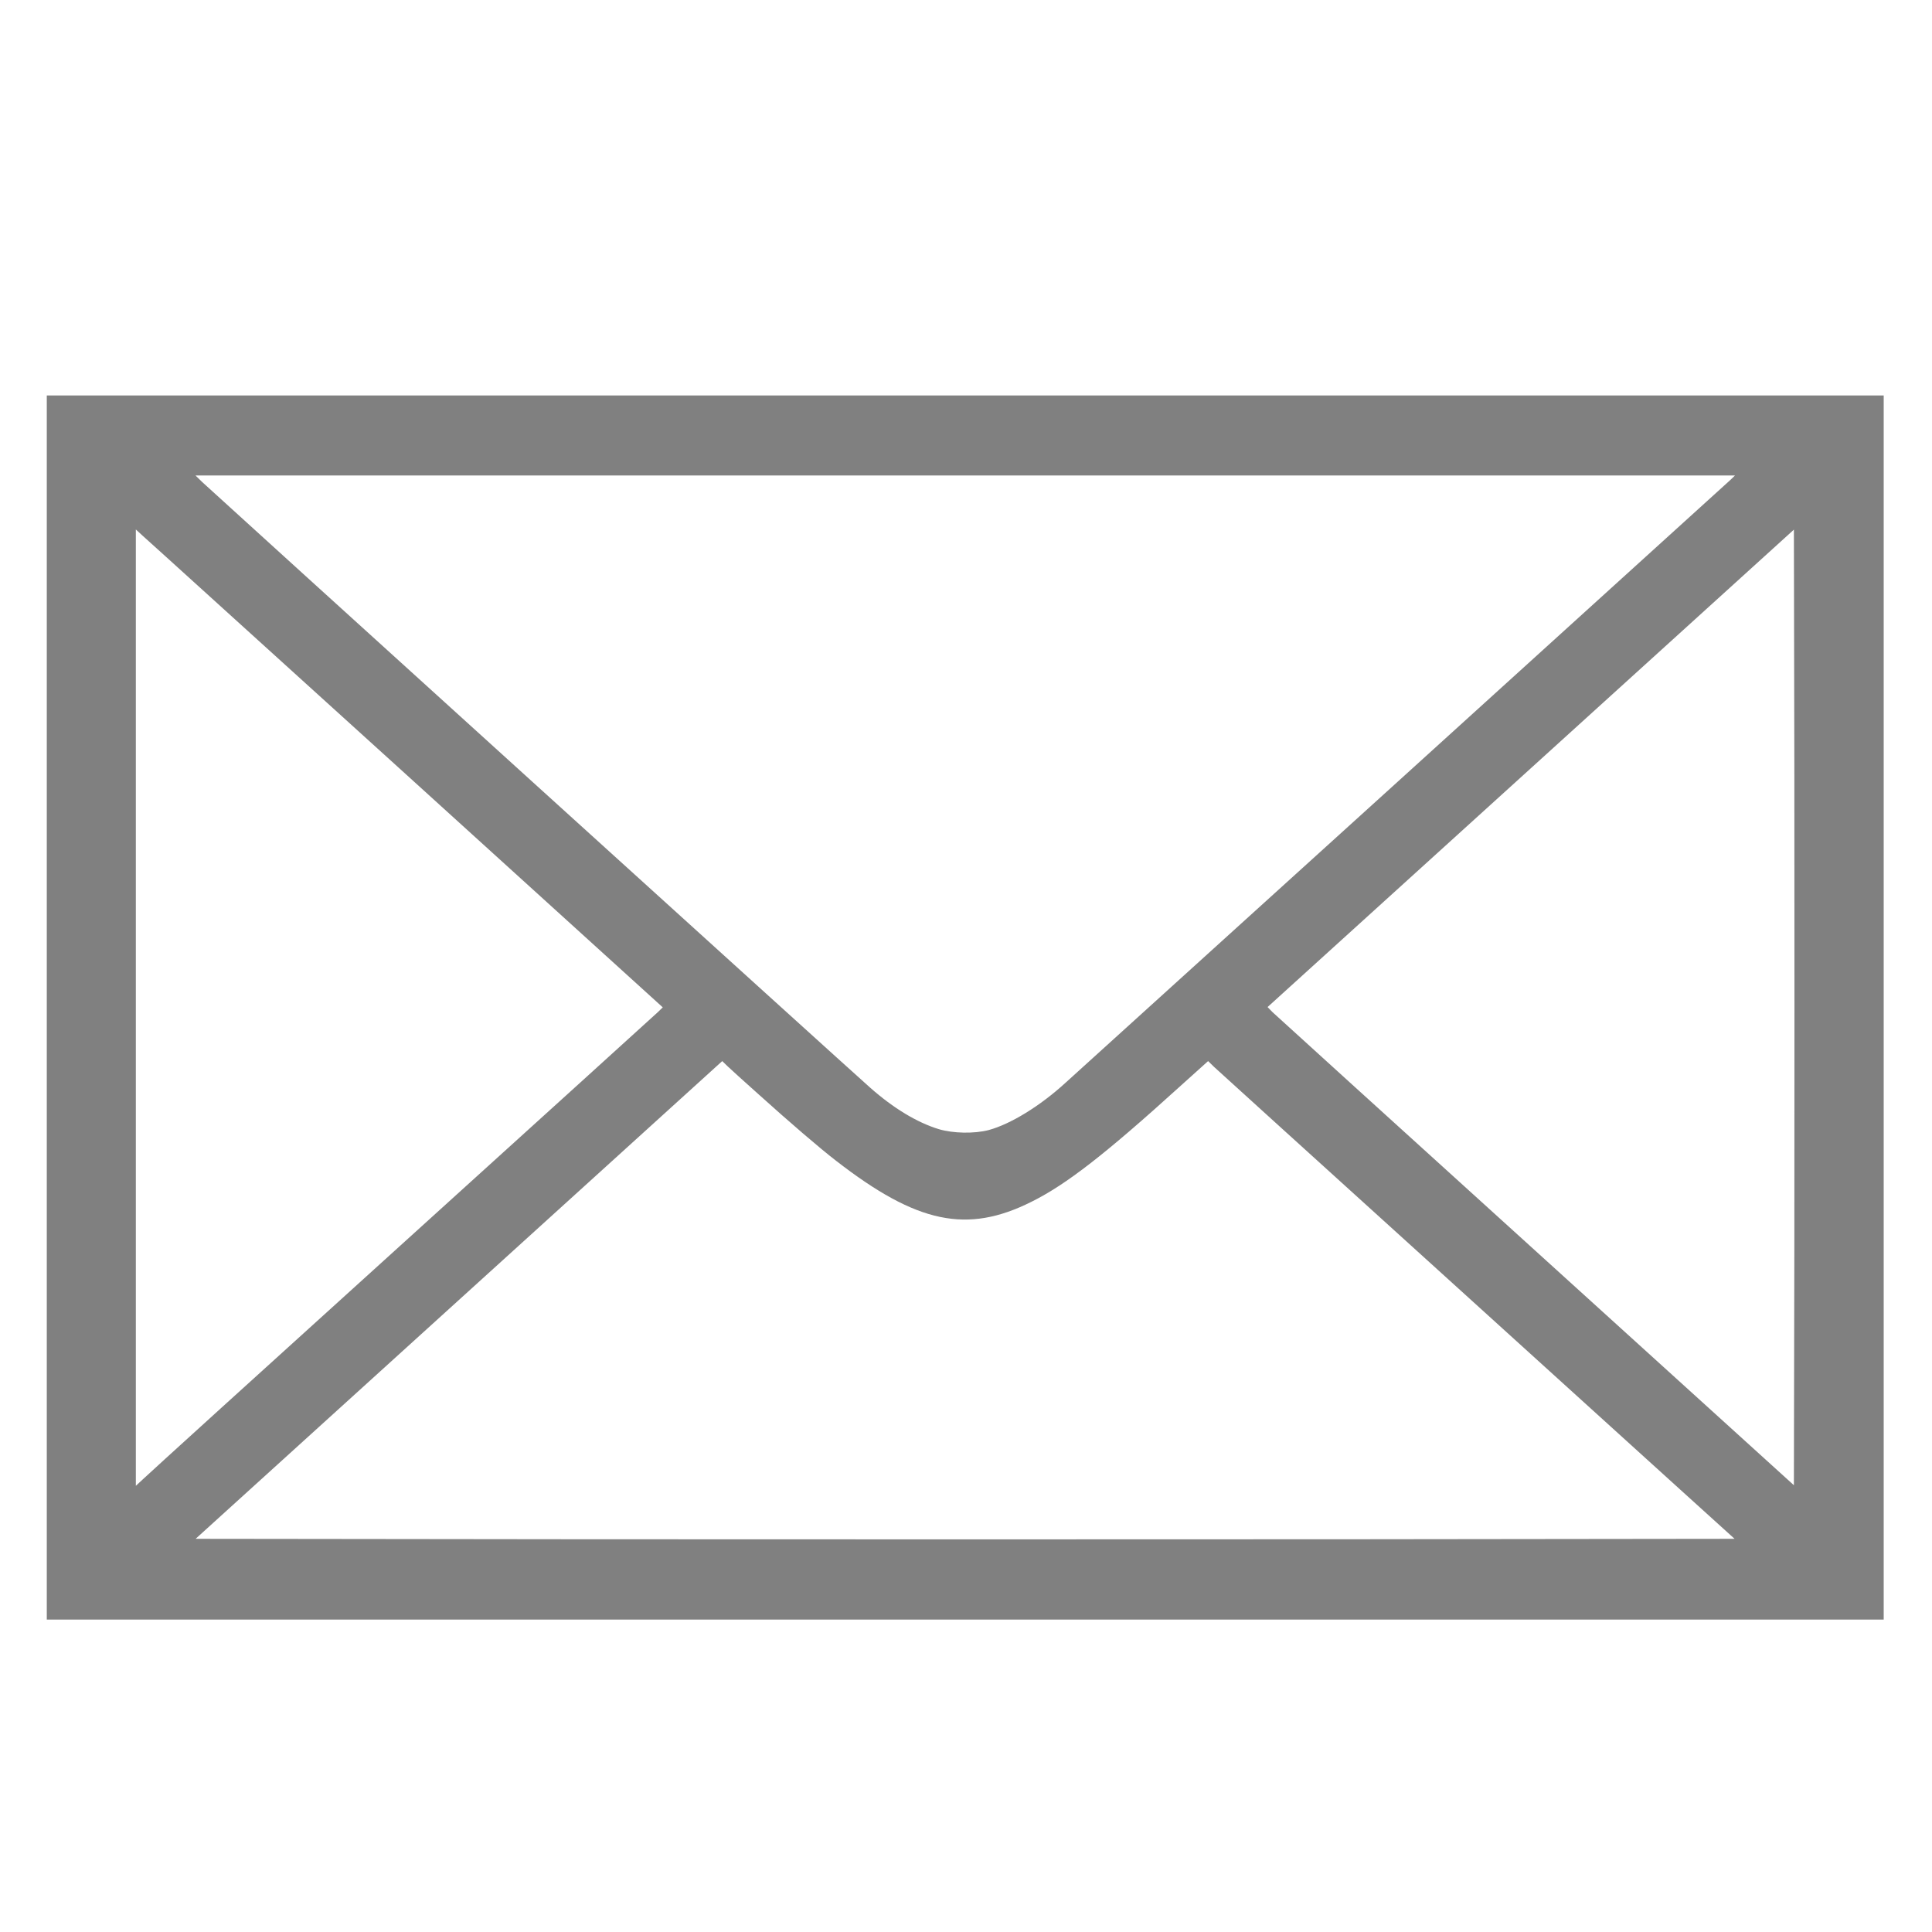 <?xml version="1.0" encoding="utf-8"?>
<!-- Generator: Adobe Illustrator 24.1.0, SVG Export Plug-In . SVG Version: 6.00 Build 0)  -->
<svg version="1.1" id="Capa_1" xmlns="http://www.w3.org/2000/svg" xmlns:xlink="http://www.w3.org/1999/xlink" x="0px" y="0px"
	 viewBox="0 0 1280 1280" style="enable-background:new 0 0 1280 1280;" xml:space="preserve">
<g transform="translate(0,1280) scale(0.1,-0.1)">
	<path fill="grey" d="M310,6125V2070h6085h6085v4055v4055H6395H310V6125z M11465,9621c-17-16-1000-907-2185-1982C8095,6565,7096,5659,7060,5627
		c-168-154-365-275-510-314c-96-25-236-22-330,6c-144,44-300,138-455,275c-119,104-4377,3966-4425,4012l-45,44h5100h5100L11465,9621
		z M2694,7666l1697-1540l-33-32c-18-17-784-712-1703-1544S966,3019,943,2996l-43-40v3168v3168l48-44C975,9225,1760,8512,2694,7666z
		 M11888,4546l-3-1586l-1710,1551c-940,852-1725,1565-1744,1583l-33,34l1743,1581l1744,1582l3-1580
		C11889,6842,11889,5418,11888,4546z M5020,5555c212-191,412-363,520-446c535-415,867-485,1294-271c231,115,488,315,980,761l190,171
		l40-39c23-21,646-587,1386-1257c740-671,1506-1365,1703-1544l359-325l-2545-3c-1400-1-3694-1-5098,0l-2553,3l1744,1582l1745,1583
		l35-34C4839,5718,4929,5636,5020,5555z"/>
</g>
</svg>
